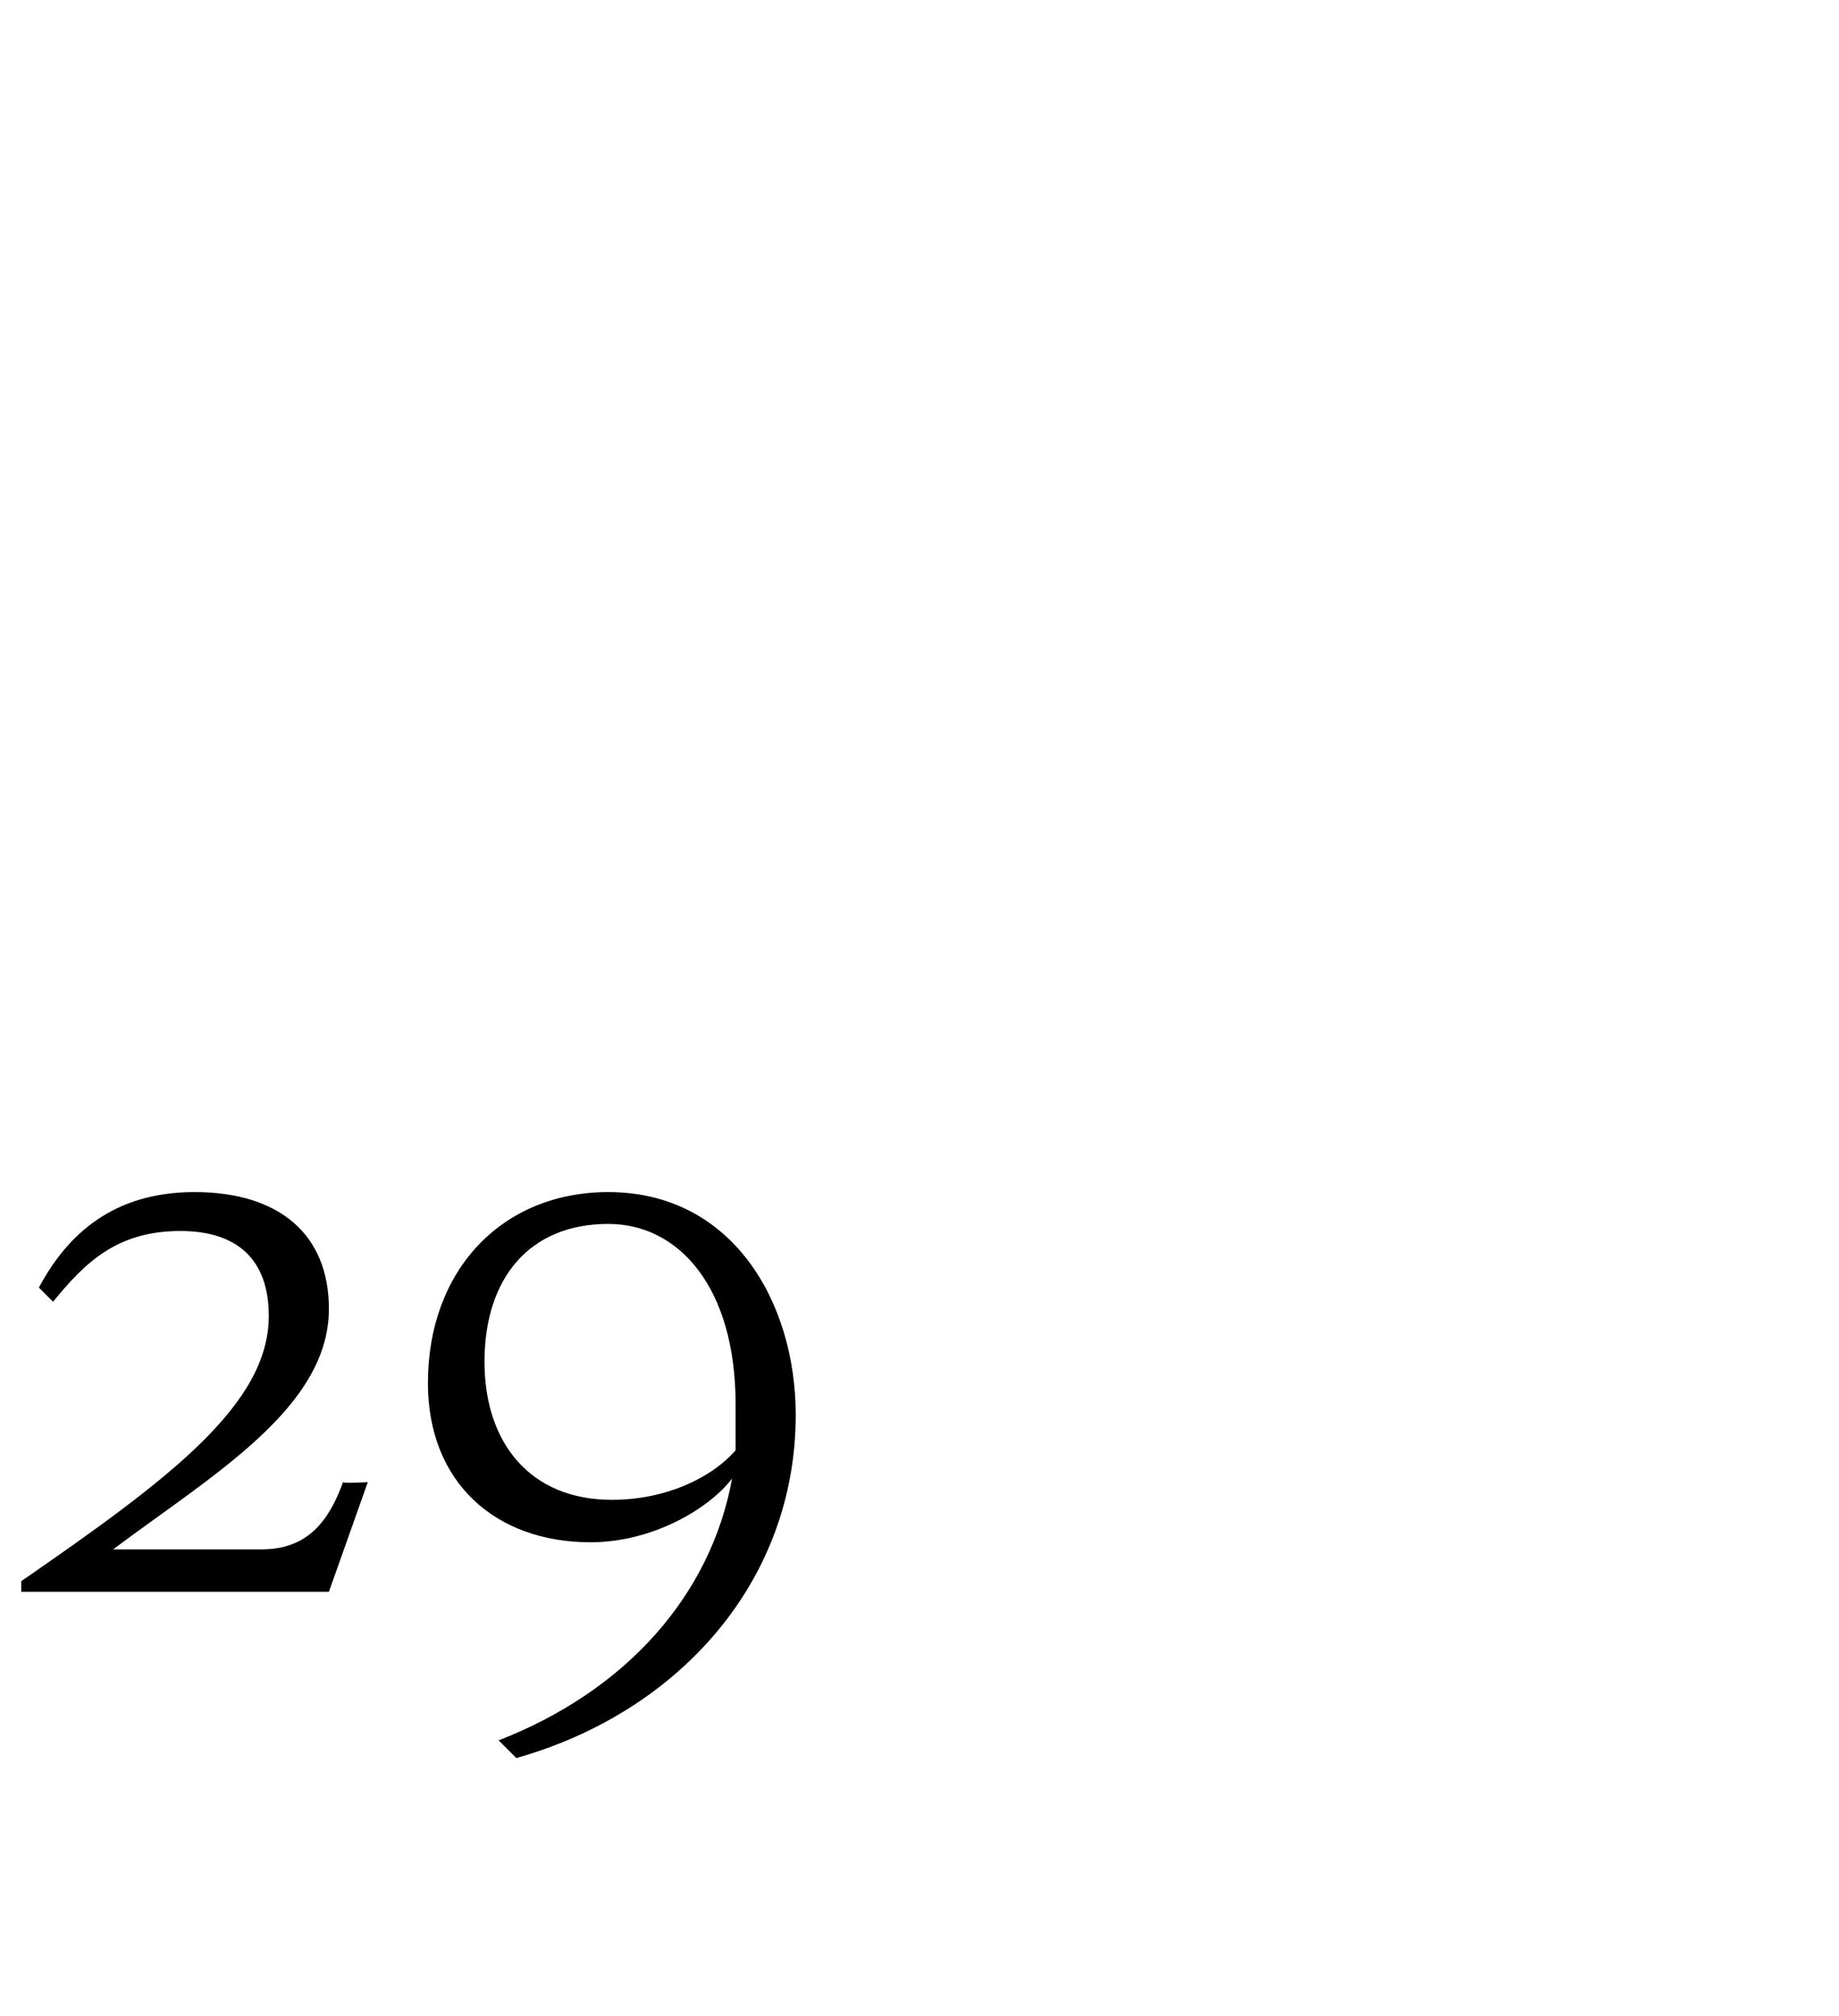 <?xml version="1.0" standalone="no"?><!DOCTYPE svg PUBLIC "-//W3C//DTD SVG 1.1//EN" "http://www.w3.org/Graphics/SVG/1.1/DTD/svg11.dtd"><svg xmlns="http://www.w3.org/2000/svg" version="1.1" width="52px" height="57px" viewBox="0 -28 52 57" style="top:-28px">  <desc>29</desc>  <defs/>  <g id="Polygon174764">    <path d="M 7.4 15.8 C 8.7 15.8 9.3 15 9.7 13.9 C 9.7 13.94 10.4 13.9 10.4 13.9 L 9.3 17 L 0.6 17 C 0.6 17 0.6 16.7 0.6 16.7 C 4.8 13.8 7.6 11.7 7.6 9.2 C 7.6 7.6 6.7 6.8 5.1 6.8 C 3.3 6.8 2.4 7.7 1.5 8.8 C 1.5 8.8 1.1 8.4 1.1 8.4 C 1.9 6.9 3.2 5.7 5.5 5.7 C 7.9 5.7 9.3 6.9 9.3 9 C 9.3 11.8 6 13.7 3.2 15.8 C 3.2 15.8 7.4 15.8 7.4 15.8 Z M 14.1 21.2 C 17.7 19.8 20.1 17.1 20.7 13.8 C 20 14.7 18.4 15.6 16.7 15.6 C 14 15.6 12.1 13.9 12.1 11.1 C 12.1 7.9 14.2 5.7 17.2 5.7 C 20.7 5.7 22.5 8.8 22.5 12 C 22.5 16.7 19.2 20.4 14.6 21.7 C 14.6 21.7 14.1 21.2 14.1 21.2 Z M 20.8 13 C 20.8 12.7 20.8 12.1 20.8 11.7 C 20.8 8.4 19.2 6.6 17.2 6.6 C 15 6.6 13.7 8.1 13.7 10.5 C 13.7 12.8 15 14.4 17.3 14.4 C 18.8 14.4 20.1 13.8 20.8 13 Z " stroke="none" fill="#000"/>  </g></svg>